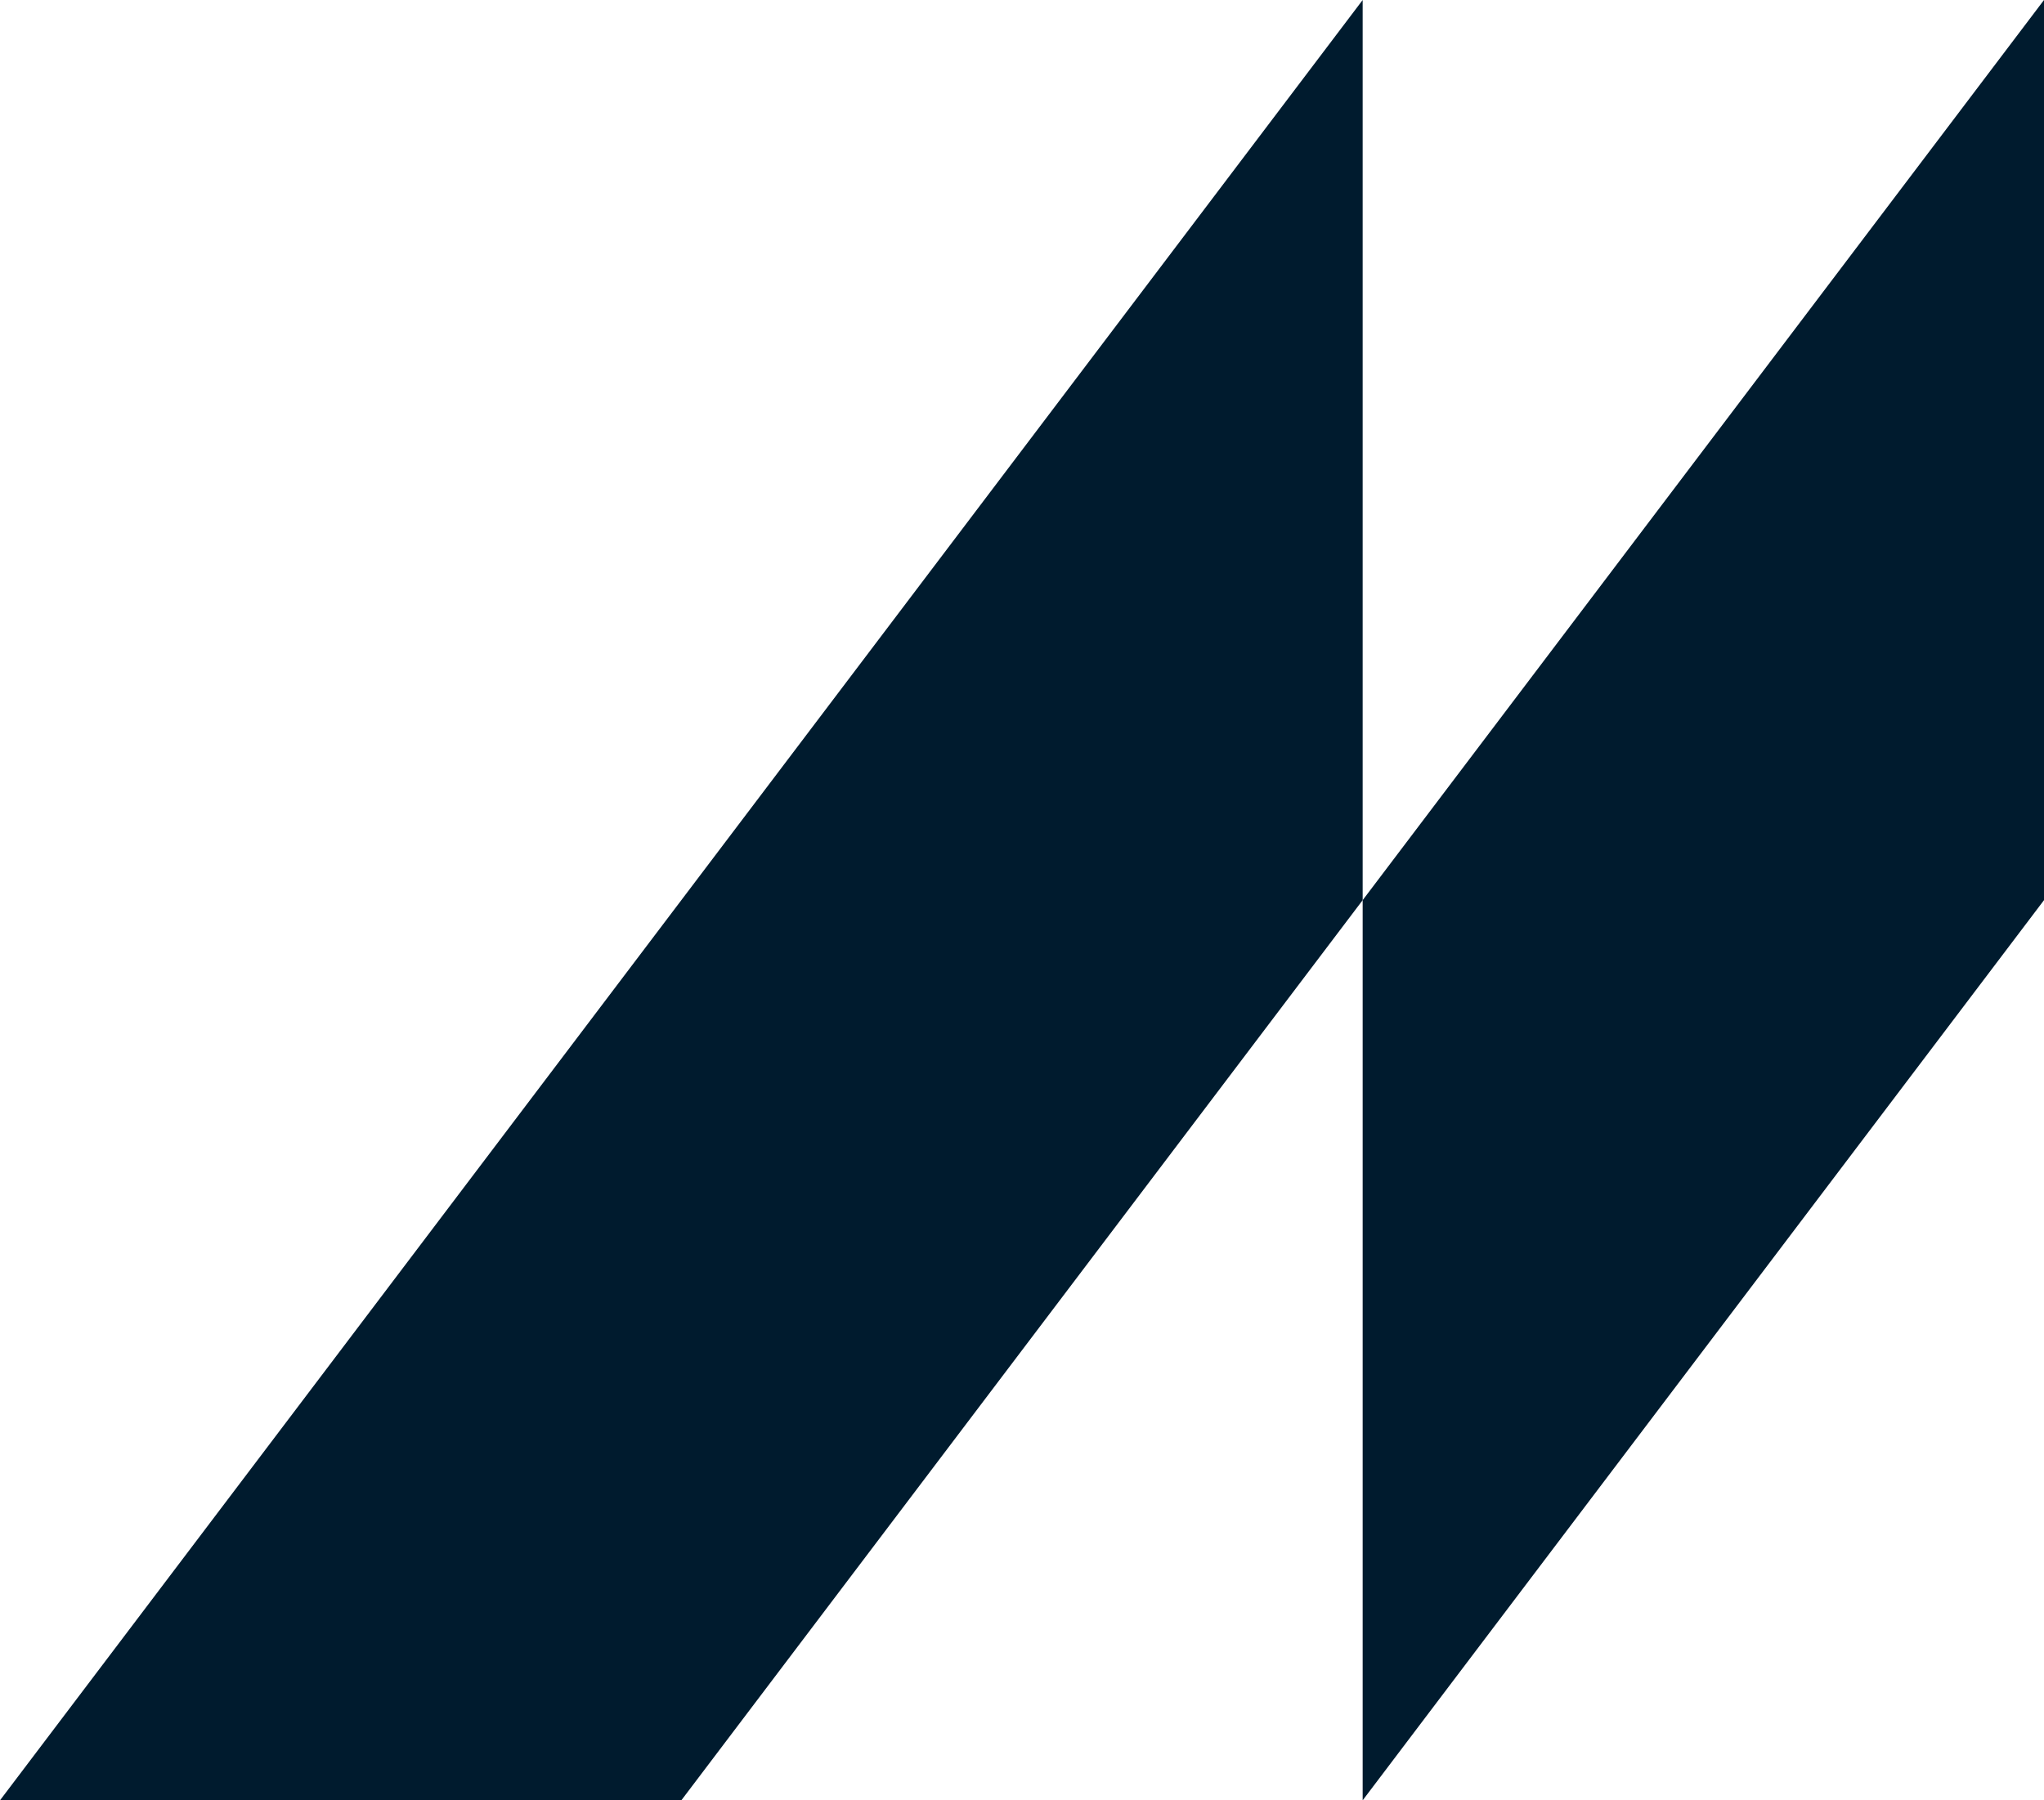 <svg xmlns="http://www.w3.org/2000/svg" width="1920" height="1691.429" viewBox="0 0 1920 1691.429">
  <g id="Group_9815" data-name="Group 9815" transform="translate(10381.715 5546.5)">
    <path id="Path_452" data-name="Path 452" d="M1280,0,0,1691.429H640l640-845.714Z" transform="translate(-10381.715 -5546.5)" fill="#001B2E"/>
    <path id="Path_455" data-name="Path 455" d="M892,0,252,845.714v845.714L892,845.714Z" transform="translate(-9353.715 -5546.5)" fill="#001B2E"/>
  </g>
</svg>
